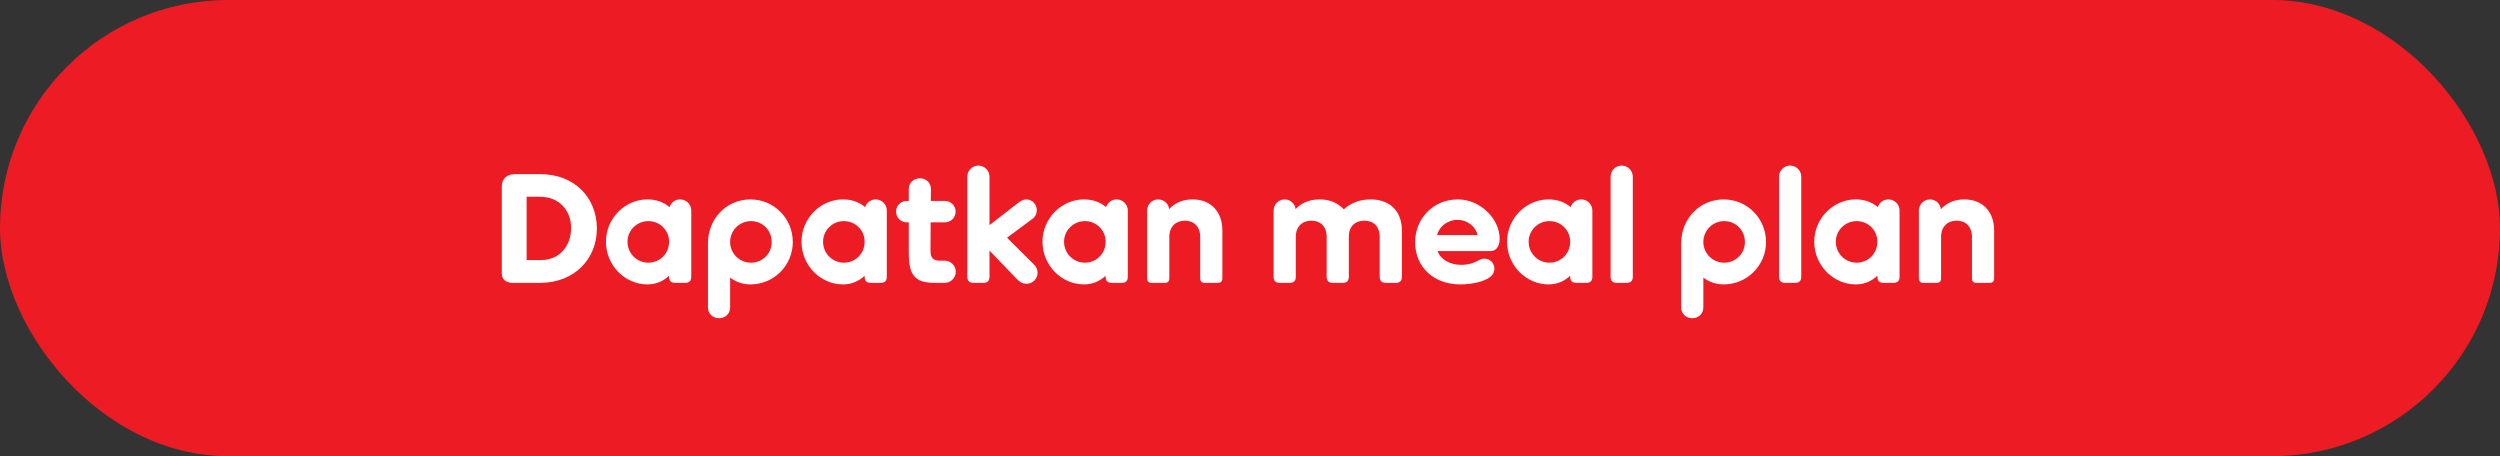 <svg width="274" height="50" viewBox="0 0 274 50" fill="none" xmlns="http://www.w3.org/2000/svg">
<rect x="0" y="0" width="274" height="50" fill="#333333" stroke="none"/>
<rect width="274" height="50" rx="25" fill="#ED1C24"/>
<path d="M59.196 19.083H56.357V19.1C55.609 19.1 54.997 19.542 54.997 20.443V29.963C54.997 30.609 55.422 31 56.238 31H59.196C63.004 31 65.418 28.331 65.418 25.05C65.418 21.718 63.021 19.083 59.196 19.083ZM59.315 28.501H57.717V21.565H59.213C61.304 21.565 62.596 23.095 62.596 24.982C62.596 26.818 61.44 28.501 59.315 28.501ZM74.537 21.854C73.993 21.854 73.534 22.211 73.381 22.704C72.684 22.109 71.851 21.854 70.95 21.854C68.502 21.854 66.411 23.928 66.411 26.495C66.411 29.096 68.502 31.17 70.95 31.17C71.817 31.17 72.633 30.881 73.33 30.218V30.337C73.33 30.779 73.551 31 73.993 31H75.115C75.54 31 75.761 30.779 75.761 30.337V23.078C75.761 22.398 75.217 21.854 74.537 21.854ZM71.052 28.79C69.811 28.79 68.774 27.787 68.774 26.495C68.774 25.237 69.811 24.234 71.052 24.234C72.327 24.234 73.33 25.237 73.33 26.495C73.33 27.787 72.327 28.79 71.052 28.79ZM82.249 21.854C79.682 21.854 77.591 23.911 77.591 26.665V33.686C77.591 34.4 78.135 34.876 78.815 34.876C79.478 34.876 80.022 34.4 80.022 33.686V30.422C80.685 30.932 81.433 31.17 82.249 31.17C84.816 31.17 86.89 29.096 86.89 26.529C86.89 23.928 84.816 21.854 82.249 21.854ZM82.3 28.79C81.059 28.79 80.022 27.787 80.022 26.529C80.022 25.237 81.059 24.234 82.3 24.234C83.575 24.234 84.578 25.237 84.578 26.529C84.578 27.787 83.575 28.79 82.3 28.79ZM95.97 21.854C95.426 21.854 94.967 22.211 94.814 22.704C94.117 22.109 93.284 21.854 92.383 21.854C89.935 21.854 87.844 23.928 87.844 26.495C87.844 29.096 89.935 31.17 92.383 31.17C93.25 31.17 94.066 30.881 94.763 30.218V30.337C94.763 30.779 94.984 31 95.426 31H96.548C96.973 31 97.194 30.779 97.194 30.337V23.078C97.194 22.398 96.65 21.854 95.97 21.854ZM92.485 28.79C91.244 28.79 90.207 27.787 90.207 26.495C90.207 25.237 91.244 24.234 92.485 24.234C93.76 24.234 94.763 25.237 94.763 26.495C94.763 27.787 93.76 28.79 92.485 28.79ZM103.529 28.569H103.053C102.356 28.569 101.982 28.348 101.982 27.481L101.999 24.37H103.563C104.226 24.37 104.736 23.843 104.736 23.18C104.736 22.551 104.226 22.024 103.563 22.024H102.016L102.033 20.732C102.033 20.018 101.489 19.542 100.843 19.542C100.146 19.542 99.602 20.018 99.602 20.732V22.024H99.381C98.718 22.024 98.208 22.551 98.208 23.18C98.208 23.843 98.718 24.37 99.381 24.37H99.602V27.651C99.602 28.943 99.755 29.776 100.231 30.303C100.673 30.796 101.302 31 102.509 31H103.529C104.209 31 104.753 30.456 104.753 29.776C104.753 29.113 104.209 28.569 103.529 28.569ZM113.327 28.994L110.369 26.053L113.191 23.962C113.463 23.758 113.633 23.418 113.633 23.044C113.633 22.398 113.14 21.854 112.477 21.854C112.154 21.854 111.865 22.024 111.576 22.245L108.448 24.676V19.372C108.448 18.692 107.904 18.148 107.224 18.148C106.561 18.148 106.017 18.692 106.017 19.372V30.337C106.017 30.779 106.238 31 106.68 31H107.802C108.227 31 108.448 30.779 108.448 30.337V27.464L111.44 30.575C111.763 30.915 112.086 31.102 112.494 31.102C113.157 31.102 113.718 30.592 113.718 29.895C113.718 29.555 113.582 29.232 113.327 28.994ZM122.383 21.854C121.839 21.854 121.38 22.211 121.227 22.704C120.53 22.109 119.697 21.854 118.796 21.854C116.348 21.854 114.257 23.928 114.257 26.495C114.257 29.096 116.348 31.17 118.796 31.17C119.663 31.17 120.479 30.881 121.176 30.218V30.337C121.176 30.779 121.397 31 121.839 31H122.961C123.386 31 123.607 30.779 123.607 30.337V23.078C123.607 22.398 123.063 21.854 122.383 21.854ZM118.898 28.79C117.657 28.79 116.62 27.787 116.62 26.495C116.62 25.237 117.657 24.234 118.898 24.234C120.173 24.234 121.176 25.237 121.176 26.495C121.176 27.787 120.173 28.79 118.898 28.79ZM130.707 21.854C129.534 21.854 128.684 22.313 128.14 22.925C128.072 22.313 127.545 21.854 126.933 21.854C126.27 21.854 125.726 22.398 125.726 23.078V30.524C125.726 30.83 125.896 31 126.202 31H127.681C127.987 31 128.157 30.83 128.157 30.524V25.951C128.157 24.829 128.888 24.183 129.857 24.183C130.843 24.183 131.54 24.829 131.54 25.951V30.524C131.54 30.83 131.71 31 132.016 31H133.495C133.801 31 133.971 30.83 133.971 30.524V25.237C133.971 23.299 132.798 21.854 130.707 21.854ZM150.213 21.854C149.023 21.854 148.003 22.262 147.289 22.942C146.728 22.381 145.963 21.854 144.637 21.854C143.396 21.854 142.546 22.313 142.002 22.925C141.934 22.313 141.424 21.854 140.795 21.854C140.132 21.854 139.588 22.398 139.588 23.078V30.337C139.588 30.779 139.809 31 140.251 31H141.373C141.798 31 142.019 30.779 142.019 30.337V25.951C142.019 24.812 142.75 24.183 143.719 24.183C144.705 24.183 145.402 24.812 145.402 25.951V30.337C145.402 30.779 145.623 31 146.065 31H147.187C147.612 31 147.833 30.779 147.833 30.337V25.917C147.833 24.778 148.564 24.183 149.533 24.183C150.519 24.183 151.216 24.812 151.216 25.951V30.337C151.216 30.779 151.437 31 151.879 31H153.001C153.426 31 153.647 30.779 153.647 30.337V25.237C153.647 23.299 152.474 21.854 150.213 21.854ZM164.362 26.155C164.362 24.03 162.288 21.854 159.772 21.854C157.086 21.854 155.097 23.962 155.097 26.546C155.097 29.266 157.137 31.17 160.044 31.17C160.996 31.17 162.254 30.983 163.036 30.541C163.529 30.269 163.784 29.912 163.784 29.453C163.784 28.807 163.274 28.348 162.696 28.348C162.441 28.348 162.22 28.433 162.016 28.552C161.608 28.79 160.962 29.028 160.163 29.028C158.905 29.028 157.868 28.433 157.562 27.515H163.376C163.886 27.515 164.362 27.124 164.362 26.155ZM157.511 25.764C157.715 24.863 158.616 24.098 159.738 24.098C160.86 24.098 161.744 24.863 161.948 25.764H157.511ZM173.3 21.854C172.756 21.854 172.297 22.211 172.144 22.704C171.447 22.109 170.614 21.854 169.713 21.854C167.265 21.854 165.174 23.928 165.174 26.495C165.174 29.096 167.265 31.17 169.713 31.17C170.58 31.17 171.396 30.881 172.093 30.218V30.337C172.093 30.779 172.314 31 172.756 31H173.878C174.303 31 174.524 30.779 174.524 30.337V23.078C174.524 22.398 173.98 21.854 173.3 21.854ZM169.815 28.79C168.574 28.79 167.537 27.787 167.537 26.495C167.537 25.237 168.574 24.234 169.815 24.234C171.09 24.234 172.093 25.237 172.093 26.495C172.093 27.787 171.09 28.79 169.815 28.79ZM176.524 30.337C176.524 30.779 176.745 31 177.187 31H178.309C178.734 31 178.955 30.779 178.955 30.337V19.372C178.955 18.692 178.411 18.148 177.731 18.148C177.068 18.148 176.524 18.692 176.524 19.372V30.337ZM188.914 21.854C186.347 21.854 184.256 23.911 184.256 26.665V33.686C184.256 34.4 184.8 34.876 185.48 34.876C186.143 34.876 186.687 34.4 186.687 33.686V30.422C187.35 30.932 188.098 31.17 188.914 31.17C191.481 31.17 193.555 29.096 193.555 26.529C193.555 23.928 191.481 21.854 188.914 21.854ZM188.965 28.79C187.724 28.79 186.687 27.787 186.687 26.529C186.687 25.237 187.724 24.234 188.965 24.234C190.24 24.234 191.243 25.237 191.243 26.529C191.243 27.787 190.24 28.79 188.965 28.79ZM194.985 30.337C194.985 30.779 195.206 31 195.648 31H196.77C197.195 31 197.416 30.779 197.416 30.337V19.372C197.416 18.692 196.872 18.148 196.192 18.148C195.529 18.148 194.985 18.692 194.985 19.372V30.337ZM206.968 21.854C206.424 21.854 205.965 22.211 205.812 22.704C205.115 22.109 204.282 21.854 203.381 21.854C200.933 21.854 198.842 23.928 198.842 26.495C198.842 29.096 200.933 31.17 203.381 31.17C204.248 31.17 205.064 30.881 205.761 30.218V30.337C205.761 30.779 205.982 31 206.424 31H207.546C207.971 31 208.192 30.779 208.192 30.337V23.078C208.192 22.398 207.648 21.854 206.968 21.854ZM203.483 28.79C202.242 28.79 201.205 27.787 201.205 26.495C201.205 25.237 202.242 24.234 203.483 24.234C204.758 24.234 205.761 25.237 205.761 26.495C205.761 27.787 204.758 28.79 203.483 28.79ZM215.292 21.854C214.119 21.854 213.269 22.313 212.725 22.925C212.657 22.313 212.13 21.854 211.518 21.854C210.855 21.854 210.311 22.398 210.311 23.078V30.524C210.311 30.83 210.481 31 210.787 31H212.266C212.572 31 212.742 30.83 212.742 30.524V25.951C212.742 24.829 213.473 24.183 214.442 24.183C215.428 24.183 216.125 24.829 216.125 25.951V30.524C216.125 30.83 216.295 31 216.601 31H218.08C218.386 31 218.556 30.83 218.556 30.524V25.237C218.556 23.299 217.383 21.854 215.292 21.854Z" fill="white"/>
</svg>
